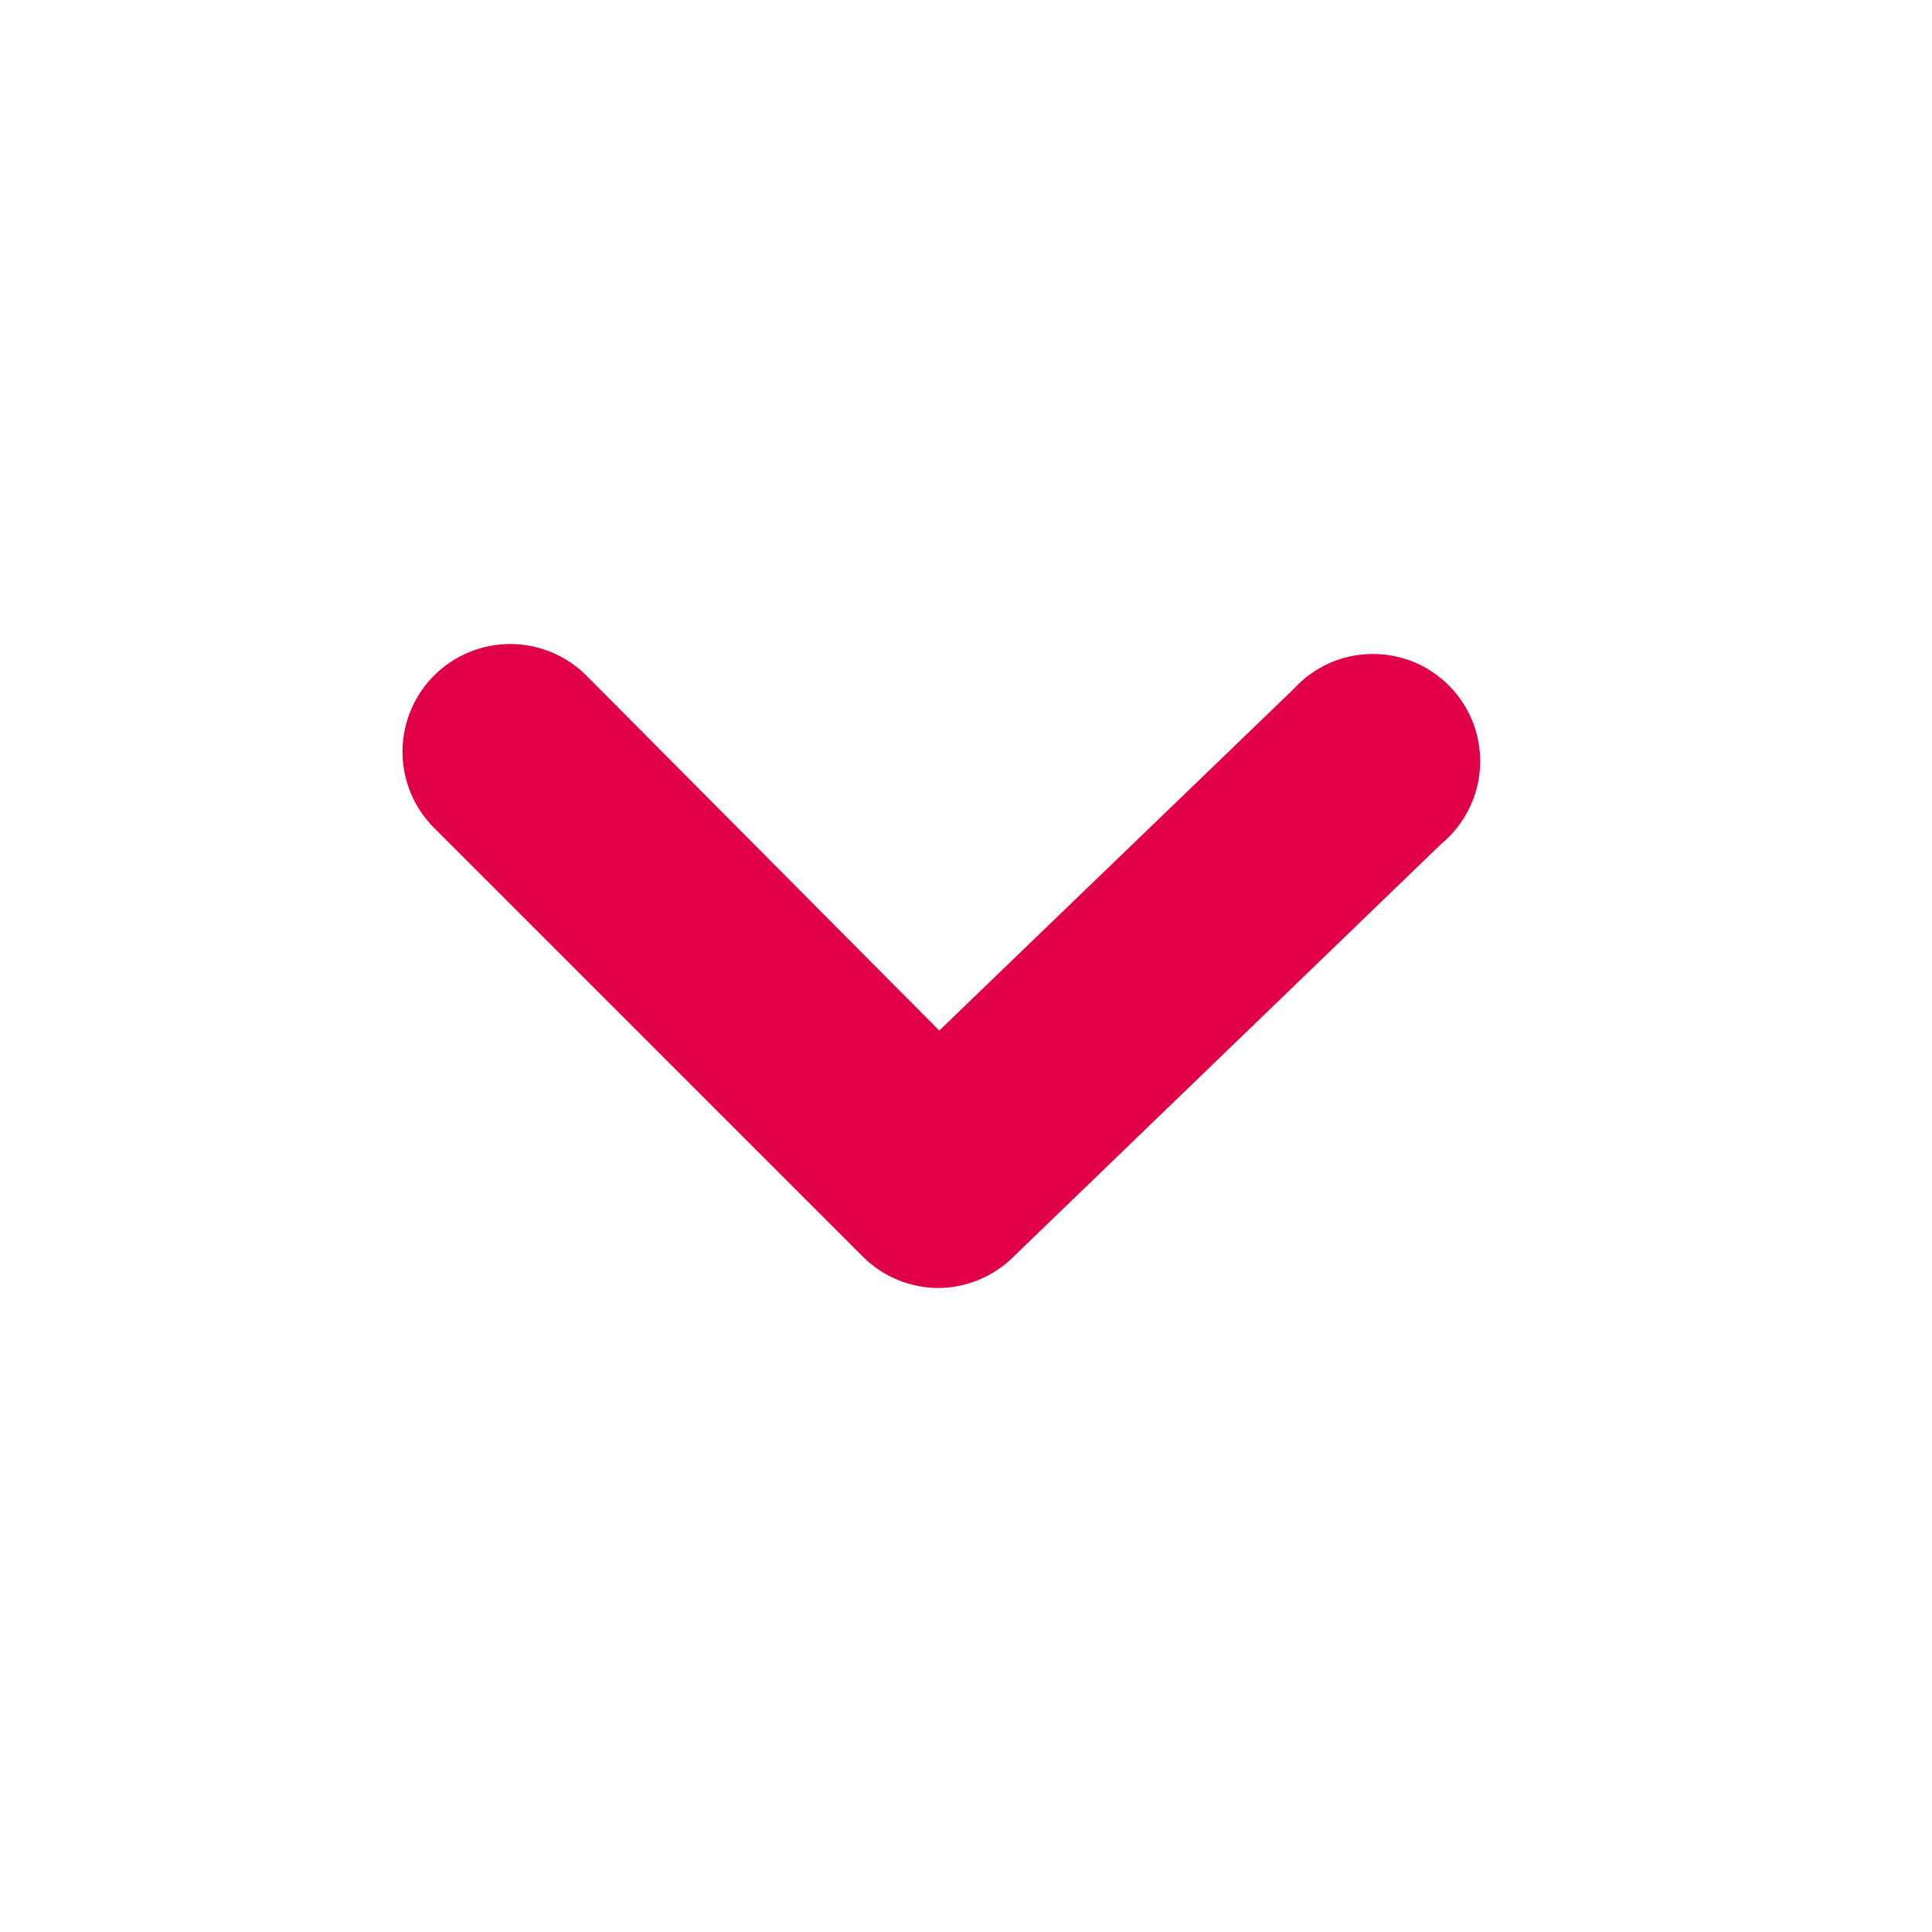 <svg width="24" height="24" viewBox="0 0 24 24" fill="none" xmlns="http://www.w3.org/2000/svg">
<path d="M11.668 16C11.492 16.001 11.318 15.967 11.156 15.901C10.994 15.835 10.846 15.737 10.722 15.614L5.392 10.284C5.268 10.16 5.169 10.012 5.102 9.85C5.035 9.688 5 9.514 5 9.338C5 9.162 5.035 8.988 5.102 8.826C5.169 8.664 5.268 8.516 5.392 8.392C5.516 8.268 5.664 8.169 5.826 8.102C5.988 8.035 6.162 8 6.338 8C6.514 8 6.688 8.035 6.85 8.102C7.012 8.169 7.16 8.268 7.284 8.392L11.668 12.802L16.064 8.565C16.187 8.429 16.337 8.319 16.503 8.243C16.67 8.167 16.851 8.127 17.034 8.124C17.217 8.121 17.399 8.156 17.569 8.226C17.738 8.297 17.89 8.402 18.017 8.534C18.144 8.666 18.242 8.824 18.306 8.996C18.369 9.168 18.396 9.351 18.385 9.534C18.375 9.717 18.326 9.896 18.243 10.059C18.16 10.223 18.045 10.367 17.903 10.484L12.574 15.627C12.33 15.862 12.006 15.995 11.668 16Z" fill="#e10048"/>
</svg>
